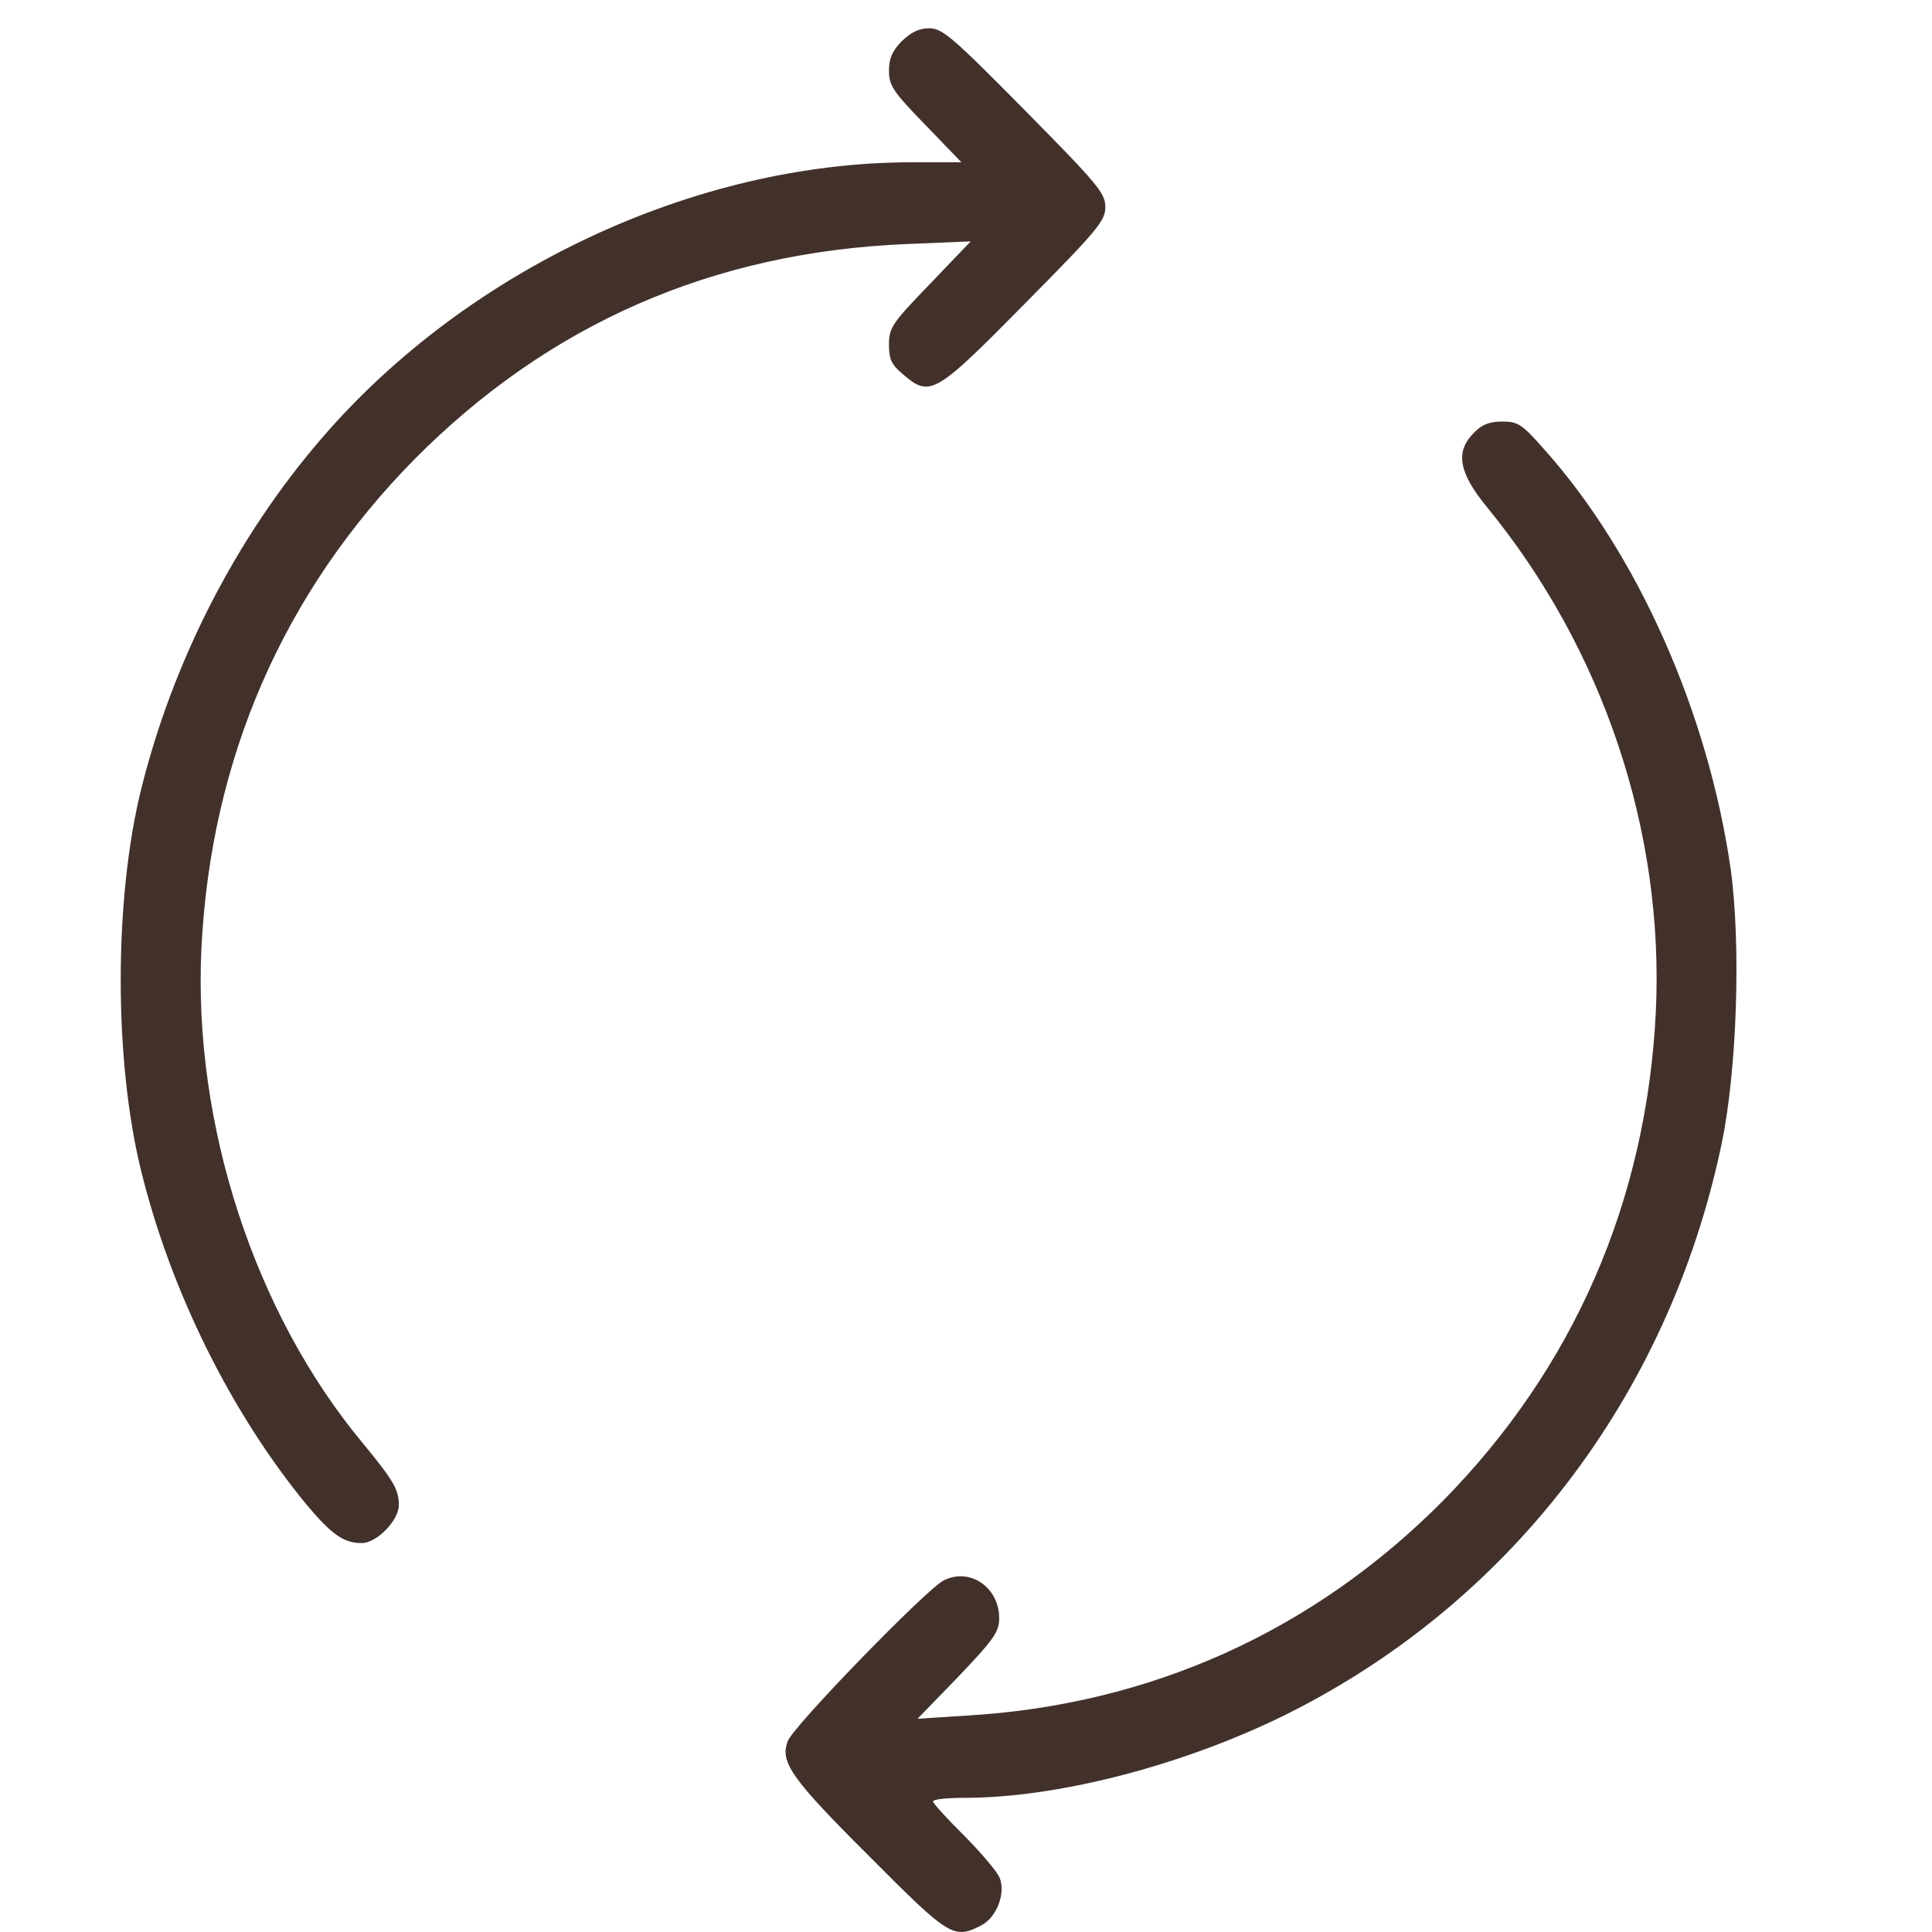 <svg width="16" height="16" viewBox="0 0 16 16" fill="none" xmlns="http://www.w3.org/2000/svg">
<path d="M7.468 0.341C7.388 0.423 7.362 0.486 7.362 0.586C7.362 0.708 7.395 0.759 7.662 1.033L7.962 1.344H7.549C5.76 1.344 3.866 2.232 2.663 3.631C1.954 4.453 1.431 5.478 1.167 6.544C0.944 7.454 0.944 8.779 1.167 9.689C1.412 10.692 1.917 11.706 2.539 12.461C2.747 12.709 2.846 12.779 2.996 12.779C3.12 12.779 3.303 12.591 3.303 12.465C3.303 12.335 3.259 12.261 3.003 11.95C2.107 10.873 1.599 9.312 1.668 7.857C1.745 6.285 2.345 4.908 3.431 3.805C4.543 2.684 5.899 2.088 7.509 2.021L8.039 1.999L7.702 2.351C7.388 2.676 7.362 2.713 7.362 2.854C7.362 2.976 7.384 3.021 7.476 3.098C7.702 3.294 7.743 3.269 8.485 2.517C9.092 1.903 9.154 1.829 9.154 1.714C9.154 1.6 9.092 1.526 8.485 0.911C7.889 0.308 7.805 0.234 7.695 0.234C7.611 0.234 7.545 0.267 7.468 0.341Z" fill="#42312B"/>
<path d="M12.207 3.584C12.05 3.739 12.079 3.913 12.313 4.198C13.278 5.375 13.783 6.885 13.713 8.376C13.637 9.945 13.033 11.329 11.951 12.428C10.879 13.509 9.526 14.12 8.001 14.208L7.599 14.234L7.939 13.883C8.232 13.575 8.275 13.513 8.275 13.402C8.275 13.143 8.027 12.976 7.811 13.091C7.661 13.172 6.568 14.297 6.524 14.419C6.458 14.593 6.549 14.726 7.204 15.378C7.866 16.044 7.899 16.062 8.129 15.944C8.254 15.877 8.33 15.681 8.279 15.552C8.261 15.504 8.129 15.348 7.987 15.204C7.844 15.063 7.727 14.934 7.727 14.919C7.727 14.9 7.844 14.889 7.987 14.889C8.747 14.889 9.76 14.63 10.601 14.223C12.485 13.305 13.819 11.573 14.258 9.471C14.386 8.861 14.419 7.814 14.332 7.192C14.145 5.9 13.563 4.587 12.788 3.721C12.605 3.513 12.572 3.491 12.441 3.491C12.335 3.491 12.269 3.517 12.207 3.584Z" fill="#42312B"/>
</svg>
